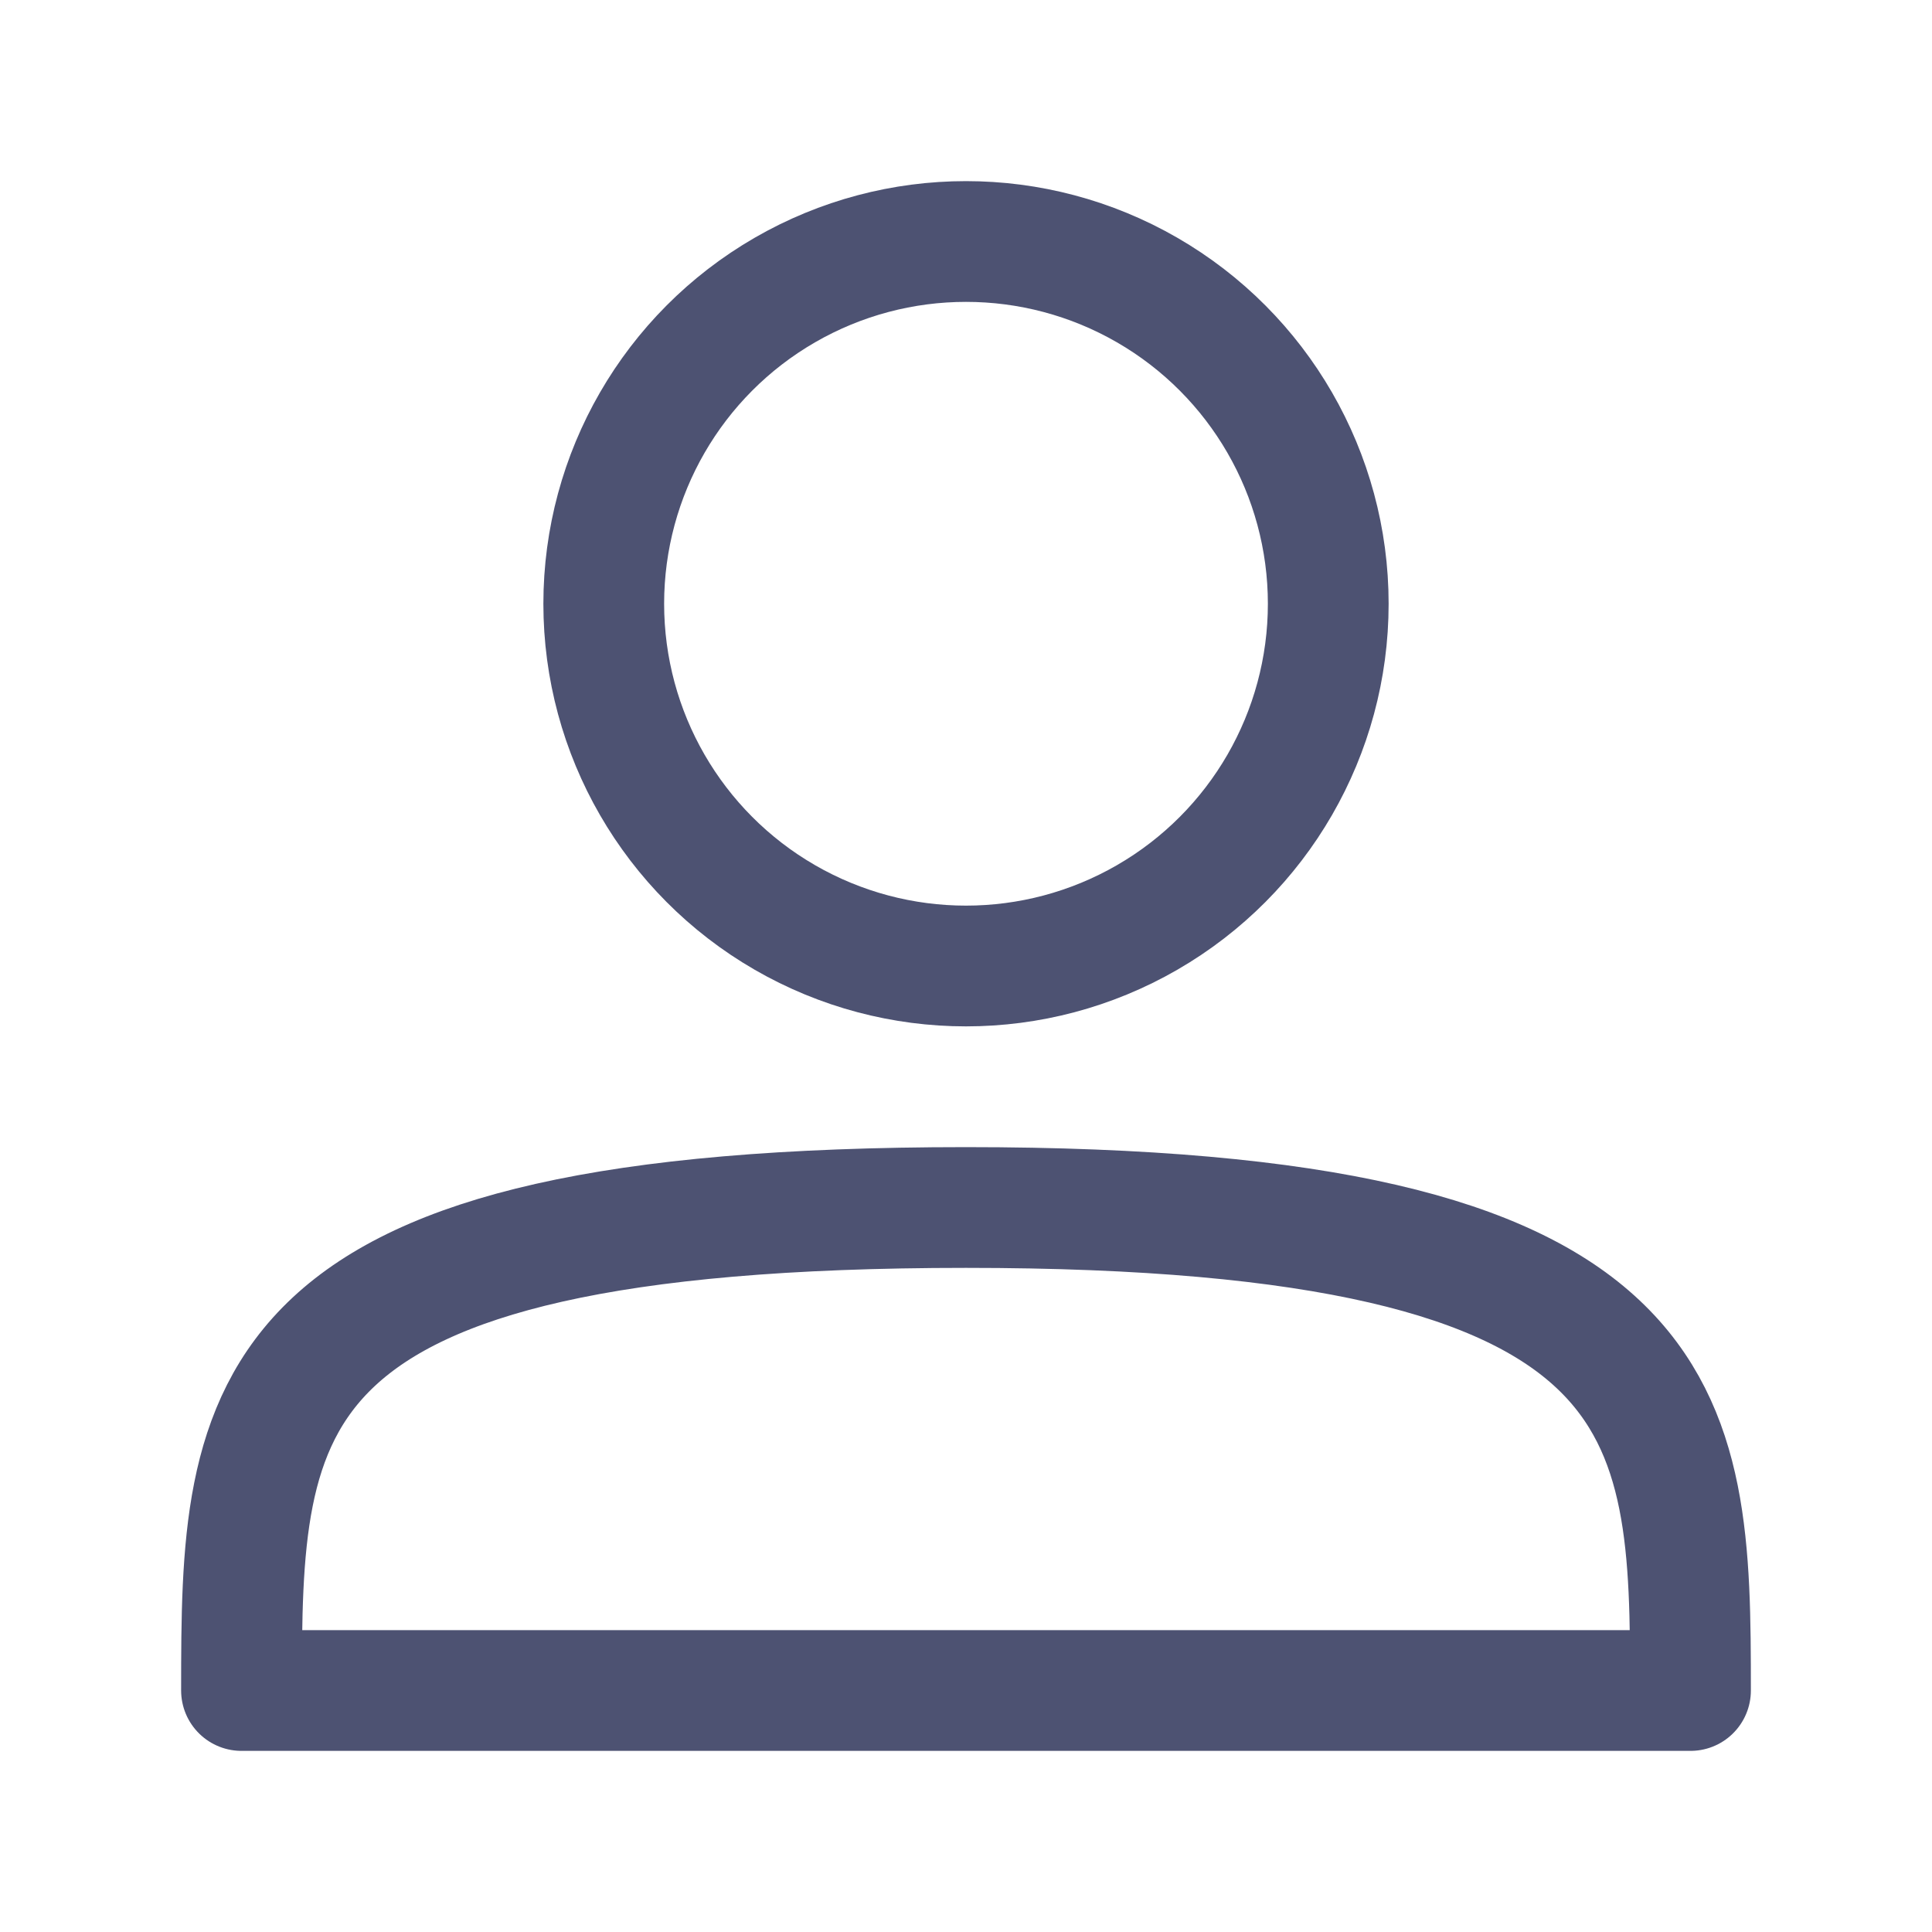 <?xml version="1.0" encoding="UTF-8" standalone="no"?><!DOCTYPE svg PUBLIC "-//W3C//DTD SVG 1.1//EN" "http://www.w3.org/Graphics/SVG/1.1/DTD/svg11.dtd"><svg width="100%" height="100%" viewBox="0 0 32 32" version="1.1" xmlns="http://www.w3.org/2000/svg" xmlns:xlink="http://www.w3.org/1999/xlink" xml:space="preserve" xmlns:serif="http://www.serif.com/" style="fill-rule:evenodd;clip-rule:evenodd;stroke-linecap:round;stroke-linejoin:round;stroke-miterlimit:1;"><rect id="Avatar" x="0" y="0" width="32" height="32" style="fill:none;"/><circle cx="16" cy="10" r="6" style="fill:none;stroke:#4d5272;stroke-width:2px;"/><path d="M4,28c0,-4.739 0.077,-8 12,-8c11.923,0 12,3.377 12,8l-24,0Z" style="fill:none;stroke:#4d5272;stroke-width:2px;"/></svg>